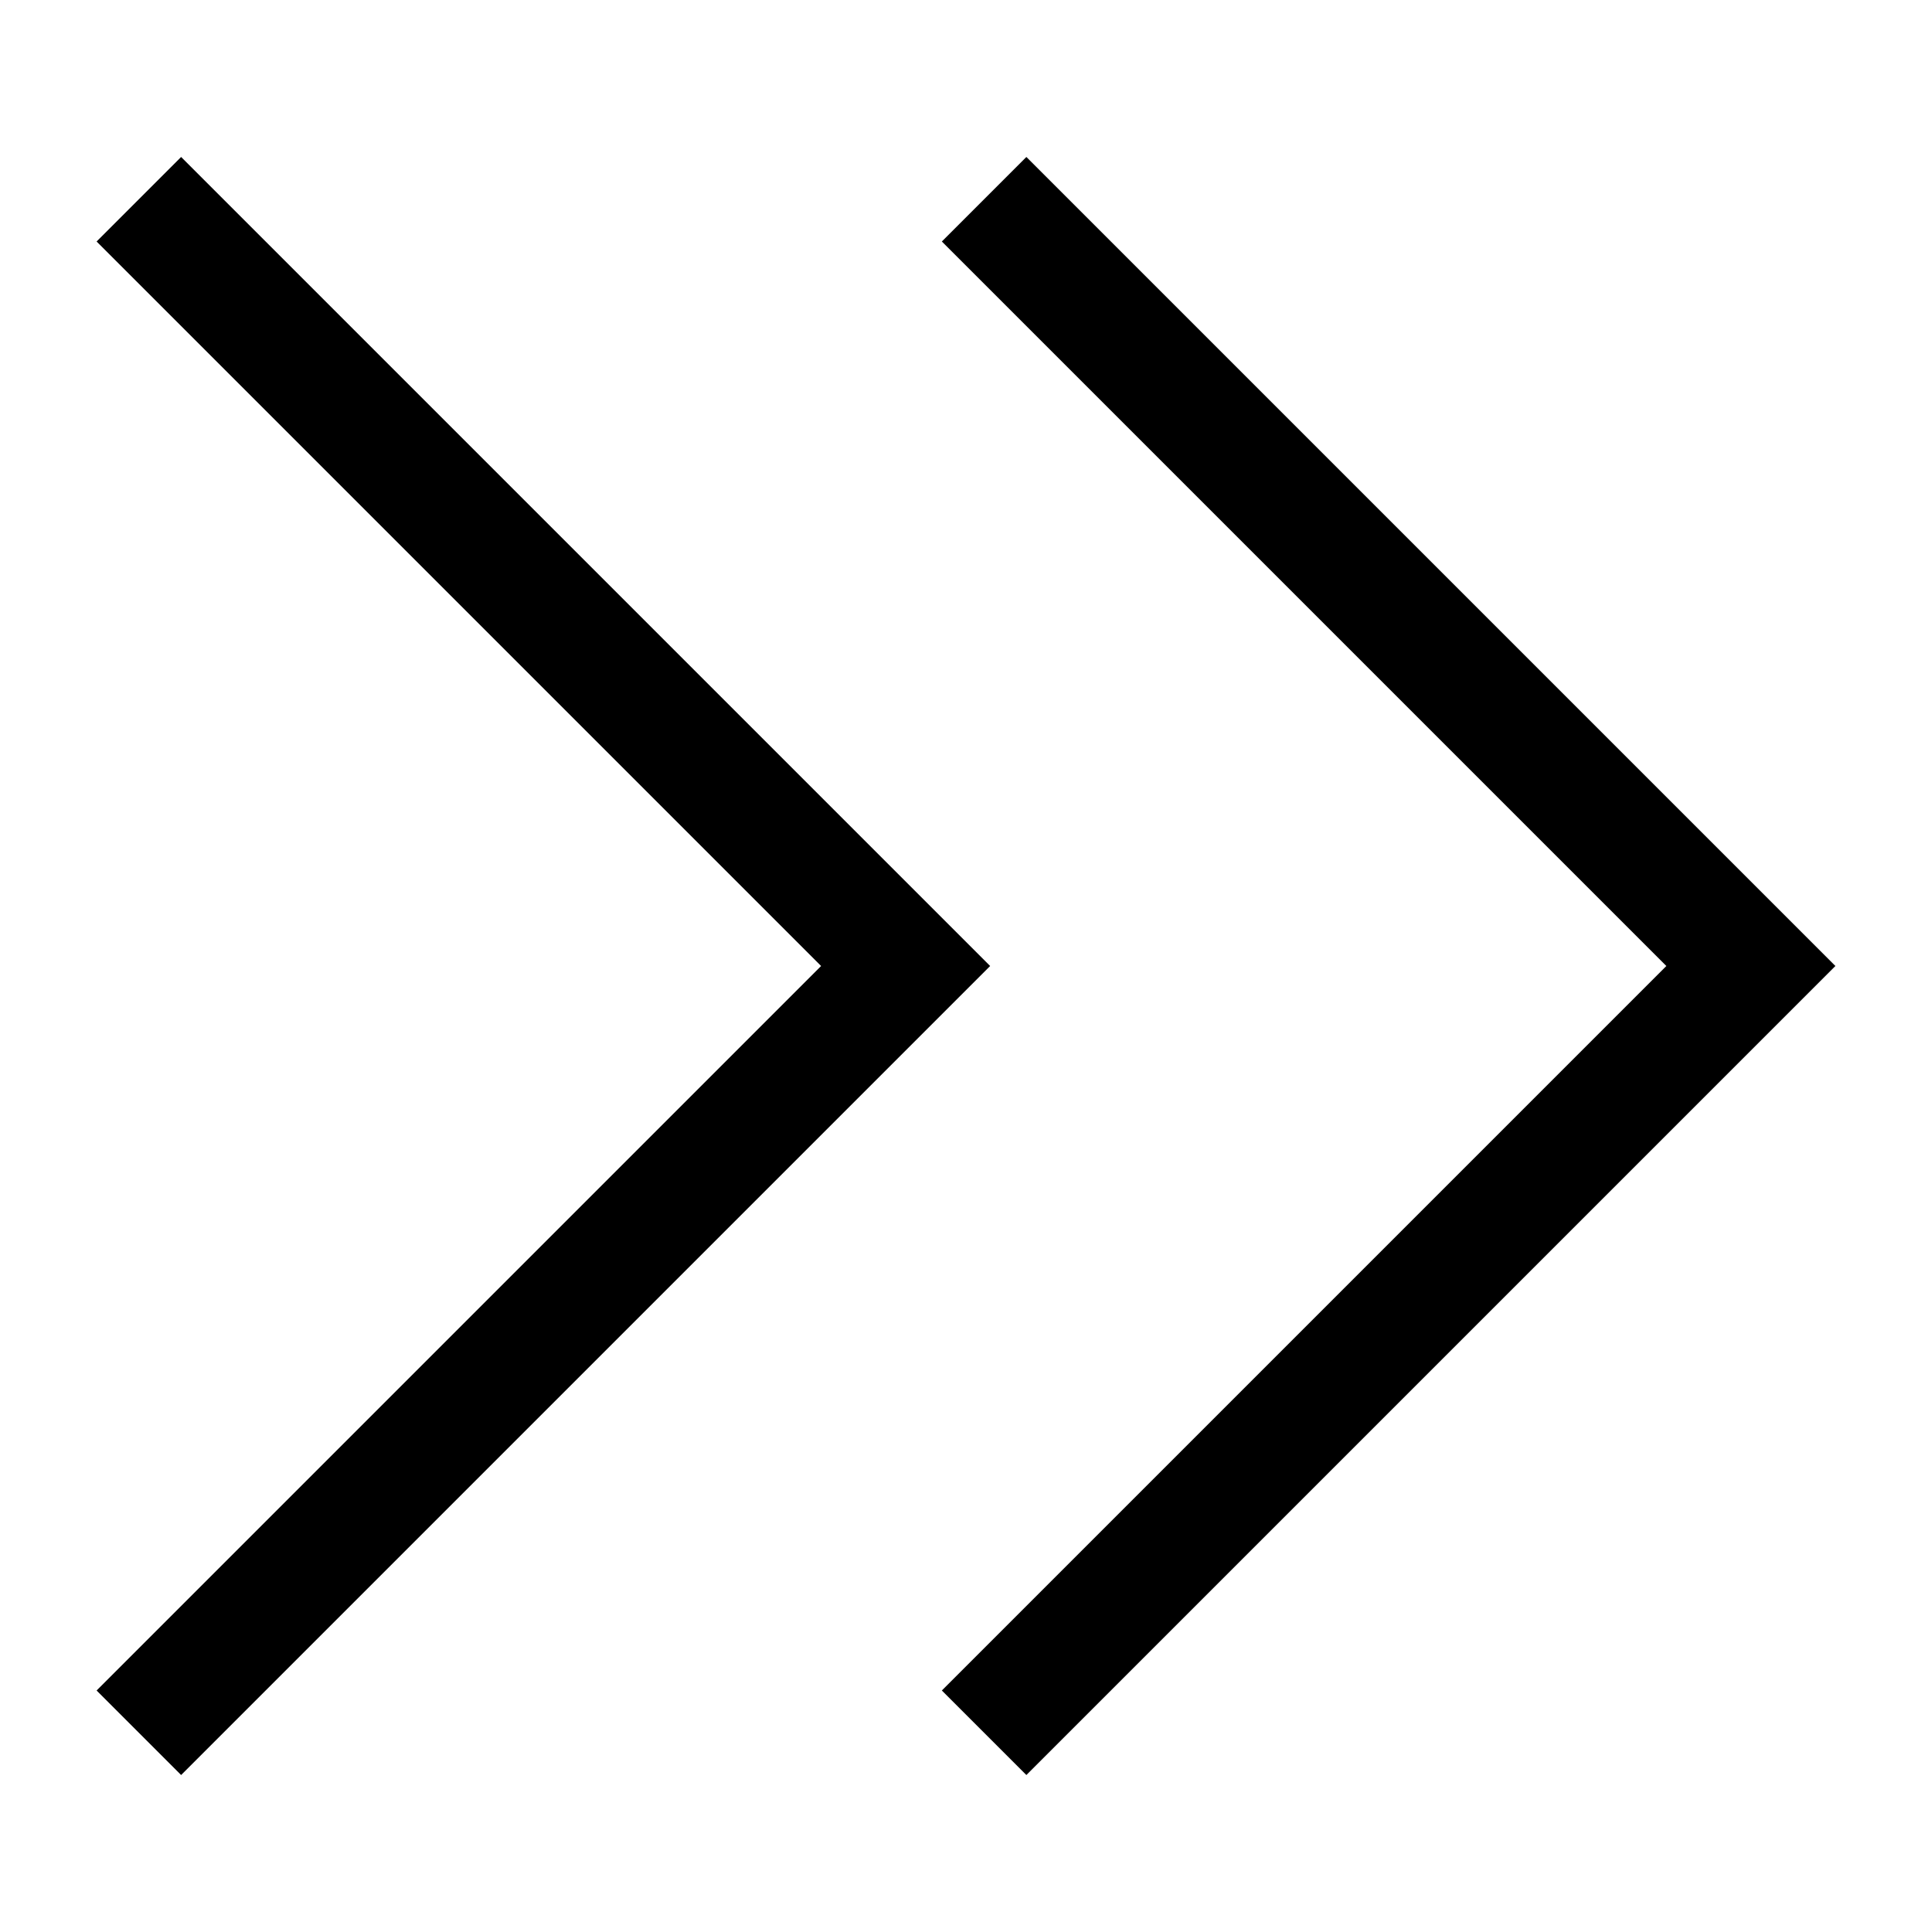 <svg xmlns="http://www.w3.org/2000/svg" viewBox="0 0 16 16" width="16" height="16">
  <path d="M8.5,1.3L7.8,2L13.8,8L7.8,14L8.5,14.7L15.2,8L8.5,1.3Z M1.5,1.3L0.8,2L6.8,8L0.8,14L1.5,14.7L8.2,8L1.5,1.3Z"/>
</svg>